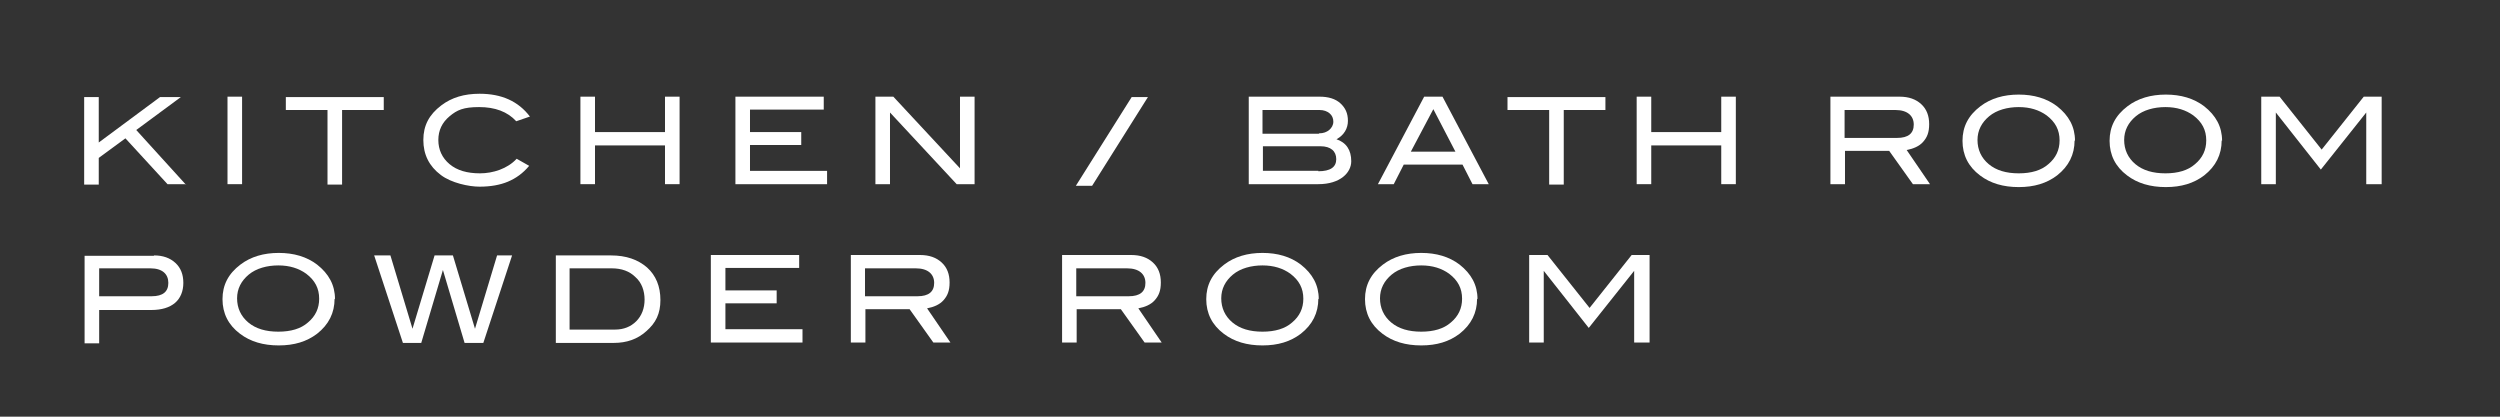<?xml version="1.0" encoding="UTF-8"?>
<svg id="_レイヤー_2" data-name=" レイヤー 2" xmlns="http://www.w3.org/2000/svg" version="1.1" viewBox="0 0 600 100">
  <rect x="0" y="0" width="600" height="100" fill="#333333" stroke="none"/>
  <defs>
    <style>
      .cls-1 {
        fill: #fff;
        stroke-width: 0px;
      }
    </style>
  </defs>
  <path class="cls-1" d="M44.7,44.2h-4.5l-10.1-11-6.4,4.7v6.4h-3.5v-21h3.5v10.9l14.7-10.9h5l-10.7,7.9,11.9,13.1Z"/>
  <path class="cls-1" d="M58.1,44.2h-3.5v-21h3.5v21Z"/>
  <path class="cls-1" d="M92.1,26.4h-10v17.9h-3.5v-17.9h-10v-3.1h23.5v3.1Z"/>
  <path class="cls-1" d="M127.1,28l-3.2,1.1c-2.1-2.3-5.1-3.4-8.9-3.4s-5.3.7-7.1,2.2c-1.8,1.5-2.7,3.4-2.7,5.7s.9,4.3,2.7,5.8c1.8,1.5,4.2,2.2,7.3,2.2s6.6-1.1,8.8-3.5l3,1.7c-1.5,1.8-3.2,3-5.1,3.8-1.9.8-4.2,1.2-6.8,1.2s-6.8-.9-9.3-2.8c-2.8-2.1-4.2-4.9-4.2-8.4s1.4-6.1,4.3-8.3c2.5-1.9,5.5-2.8,9.2-2.8,5.3,0,9.3,1.8,12.1,5.5Z"/>
  <path class="cls-1" d="M163.1,44.2h-3.5v-9.3h-16.8v9.3h-3.5v-21h3.5v8.5h16.8v-8.5h3.5v21Z"/>
  <path class="cls-1" d="M198.5,44.2h-22v-21h21.2v3.1h-17.7v5.4h12.3v3.1h-12.3v6.2h18.5v3.1Z"/>
  <path class="cls-1" d="M233.9,44.2h-4.3l-16-17.2v17.2h-3.5v-21h4.3l16,17.2v-17.2h3.5v21Z"/>
  <path class="cls-1" d="M275.5,23.3l-13.4,21.3h-3.9l13.4-21.3h3.9Z"/>
  <path class="cls-1" d="M320.7,33.4c2.4.8,3.6,2.6,3.6,5.3s-2.6,5.5-7.9,5.5h-16.7v-21h17c2.1,0,3.8.5,5,1.6s1.8,2.4,1.8,4.2-.9,3.4-2.7,4.4ZM316.6,32c1,0,1.8-.3,2.4-.8s1-1.2,1-2-.3-1.5-.9-2c-.6-.5-1.4-.8-2.4-.8h-13.7v5.7h13.5ZM316.4,41.1c2.9,0,4.3-1,4.3-2.9s-1.3-3.1-3.8-3.1h-13.8v5.9h13.3Z"/>
  <path class="cls-1" d="M357.2,44.2h-3.8l-2.4-4.7h-14.1l-2.4,4.7h-3.8l11.1-21h4.4l11.1,21ZM349.3,36.4l-5.3-10.2-5.4,10.2h10.8Z"/>
  <path class="cls-1" d="M385.3,26.4h-10v17.9h-3.5v-17.9h-10v-3.1h23.5v3.1Z"/>
  <path class="cls-1" d="M416.6,44.2h-3.5v-9.3h-16.8v9.3h-3.5v-21h3.5v8.5h16.8v-8.5h3.5v21Z"/>
  <path class="cls-1" d="M463.1,44.2h-4l-5.7-8h-10.6v8h-3.5v-21h16.6c2.2,0,3.9.6,5.2,1.8,1.3,1.2,1.9,2.8,1.9,4.8s-.5,3.2-1.5,4.3c-.9,1-2.3,1.6-3.9,1.9l5.6,8.2ZM455.3,33.1c2.7,0,4-1.1,4-3.2s-1.5-3.5-4.4-3.5h-12.2v6.7h12.6Z"/>
  <path class="cls-1" d="M497.9,33.7c0,3.4-1.4,6.2-4.2,8.4-2.5,1.9-5.5,2.8-9.2,2.8s-6.8-.9-9.3-2.8c-2.8-2.1-4.2-4.9-4.2-8.3s1.4-6.1,4.3-8.3c2.5-1.9,5.6-2.8,9.2-2.8s6.7.9,9.2,2.8c2.8,2.2,4.3,4.9,4.3,8.3ZM494.3,33.7c0-2.5-1-4.4-3.1-6-1.8-1.3-4-2-6.7-2s-5.3.7-7.1,2.2c-1.8,1.5-2.8,3.4-2.8,5.7s.9,4.3,2.7,5.8c1.8,1.5,4.2,2.2,7.2,2.2s5.4-.7,7.1-2.2c1.8-1.5,2.7-3.4,2.7-5.7Z"/>
  <path class="cls-1" d="M533.2,33.7c0,3.4-1.4,6.2-4.2,8.4-2.5,1.9-5.5,2.8-9.2,2.8s-6.8-.9-9.3-2.8c-2.8-2.1-4.2-4.9-4.2-8.3s1.4-6.1,4.3-8.3c2.5-1.9,5.6-2.8,9.2-2.8s6.7.9,9.2,2.8c2.8,2.2,4.3,4.9,4.3,8.3ZM529.5,33.7c0-2.5-1-4.4-3.1-6-1.8-1.3-4-2-6.7-2s-5.3.7-7.1,2.2c-1.8,1.5-2.8,3.4-2.8,5.7s.9,4.3,2.7,5.8c1.8,1.5,4.2,2.2,7.2,2.2s5.4-.7,7.1-2.2c1.8-1.5,2.7-3.4,2.7-5.7Z"/>
  <path class="cls-1" d="M571.4,44.2h-3.5v-17.2h0l-10.9,13.7-10.8-13.7h0v17.2h-3.5v-21h4.4l10.1,12.7,10.1-12.7h4.3v21Z"/>
  <path class="cls-1" d="M37,61.3c2.1,0,3.8.6,5.1,1.8,1.3,1.2,1.9,2.8,1.9,4.8s-.7,3.7-2,4.8c-1.3,1.1-3.2,1.7-5.7,1.7h-12.5v8h-3.5v-21h16.6ZM36.4,71.1c2.7,0,4-1.1,4-3.2s-1.4-3.5-4.3-3.5h-12.3v6.7h12.6Z"/>
  <path class="cls-1" d="M80.3,71.7c0,3.4-1.4,6.2-4.2,8.4-2.5,1.9-5.5,2.8-9.2,2.8s-6.8-.9-9.3-2.8c-2.8-2.1-4.2-4.9-4.2-8.3s1.4-6.1,4.3-8.3c2.5-1.9,5.6-2.8,9.2-2.8s6.7.9,9.2,2.8c2.8,2.2,4.3,4.9,4.3,8.3ZM76.6,71.7c0-2.5-1-4.4-3.1-6-1.8-1.3-4-2-6.7-2s-5.3.7-7.1,2.2c-1.8,1.5-2.8,3.4-2.8,5.7s.9,4.3,2.7,5.8,4.2,2.2,7.2,2.2,5.4-.7,7.1-2.2c1.8-1.5,2.7-3.4,2.7-5.7Z"/>
  <path class="cls-1" d="M122.9,61.3l-6.9,21h-4.5l-5.2-17.5-5.2,17.5h-4.4l-6.9-21h3.9l5.3,17.6,5.3-17.6h4.4l5.3,17.6,5.3-17.6h3.9Z"/>
  <path class="cls-1" d="M146.6,61.3c3.7,0,6.5,1,8.7,2.9,2.1,1.9,3.2,4.5,3.2,7.8s-1.1,5.5-3.4,7.5c-2.1,1.9-4.7,2.8-7.8,2.8h-13.9v-21h13.3ZM147.6,79.1c2.1,0,3.8-.7,5.1-2s2-3.1,2-5.2-.7-4.1-2.2-5.4c-1.4-1.4-3.3-2.1-5.7-2.1h-10.1v14.7h10.8Z"/>
  <path class="cls-1" d="M192.6,82.2h-22v-21h21.2v3.1h-17.7v5.4h12.3v3.1h-12.3v6.2h18.5v3.1Z"/>
  <path class="cls-1" d="M228,82.2h-4l-5.7-8h-10.6v8h-3.5v-21h16.6c2.2,0,3.9.6,5.2,1.8,1.3,1.2,1.9,2.8,1.9,4.8s-.5,3.2-1.5,4.3c-.9,1-2.3,1.6-3.9,1.9l5.6,8.2ZM220.2,71.1c2.7,0,4-1.1,4-3.2s-1.5-3.5-4.4-3.5h-12.2v6.7h12.6Z"/>
  <path class="cls-1" d="M278.7,82.2h-4l-5.7-8h-10.6v8h-3.5v-21h16.6c2.2,0,3.9.6,5.2,1.8,1.3,1.2,1.9,2.8,1.9,4.8s-.5,3.2-1.5,4.3c-.9,1-2.3,1.6-3.9,1.9l5.6,8.2ZM270.9,71.1c2.7,0,4-1.1,4-3.2s-1.5-3.5-4.4-3.5h-12.2v6.7h12.6Z"/>
  <path class="cls-1" d="M316.4,71.7c0,3.4-1.4,6.2-4.2,8.4-2.5,1.9-5.5,2.8-9.2,2.8s-6.8-.9-9.3-2.8c-2.8-2.1-4.2-4.9-4.2-8.3s1.4-6.1,4.3-8.3c2.5-1.9,5.6-2.8,9.2-2.8s6.7.9,9.2,2.8c2.8,2.2,4.3,4.9,4.3,8.3ZM312.8,71.7c0-2.5-1-4.4-3.1-6-1.8-1.3-4-2-6.7-2s-5.3.7-7.1,2.2c-1.8,1.5-2.8,3.4-2.8,5.7s.9,4.3,2.7,5.8c1.8,1.5,4.2,2.2,7.2,2.2s5.4-.7,7.1-2.2c1.8-1.5,2.7-3.4,2.7-5.7Z"/>
  <path class="cls-1" d="M354.5,71.7c0,3.4-1.4,6.2-4.2,8.4-2.5,1.9-5.5,2.8-9.2,2.8s-6.8-.9-9.3-2.8c-2.8-2.1-4.2-4.9-4.2-8.3s1.4-6.1,4.3-8.3c2.5-1.9,5.6-2.8,9.2-2.8s6.7.9,9.2,2.8c2.8,2.2,4.3,4.9,4.3,8.3ZM350.9,71.7c0-2.5-1-4.4-3.1-6-1.8-1.3-4-2-6.7-2s-5.3.7-7.1,2.2c-1.8,1.5-2.8,3.4-2.8,5.7s.9,4.3,2.7,5.8c1.8,1.5,4.2,2.2,7.2,2.2s5.4-.7,7.1-2.2c1.8-1.5,2.7-3.4,2.7-5.7Z"/>
  <path class="cls-1" d="M395.7,82.2h-3.5v-17.2h0l-10.9,13.7-10.8-13.7h0v17.2h-3.5v-21h4.4l10.1,12.7,10.1-12.7h4.3v21Z"/>
</svg>